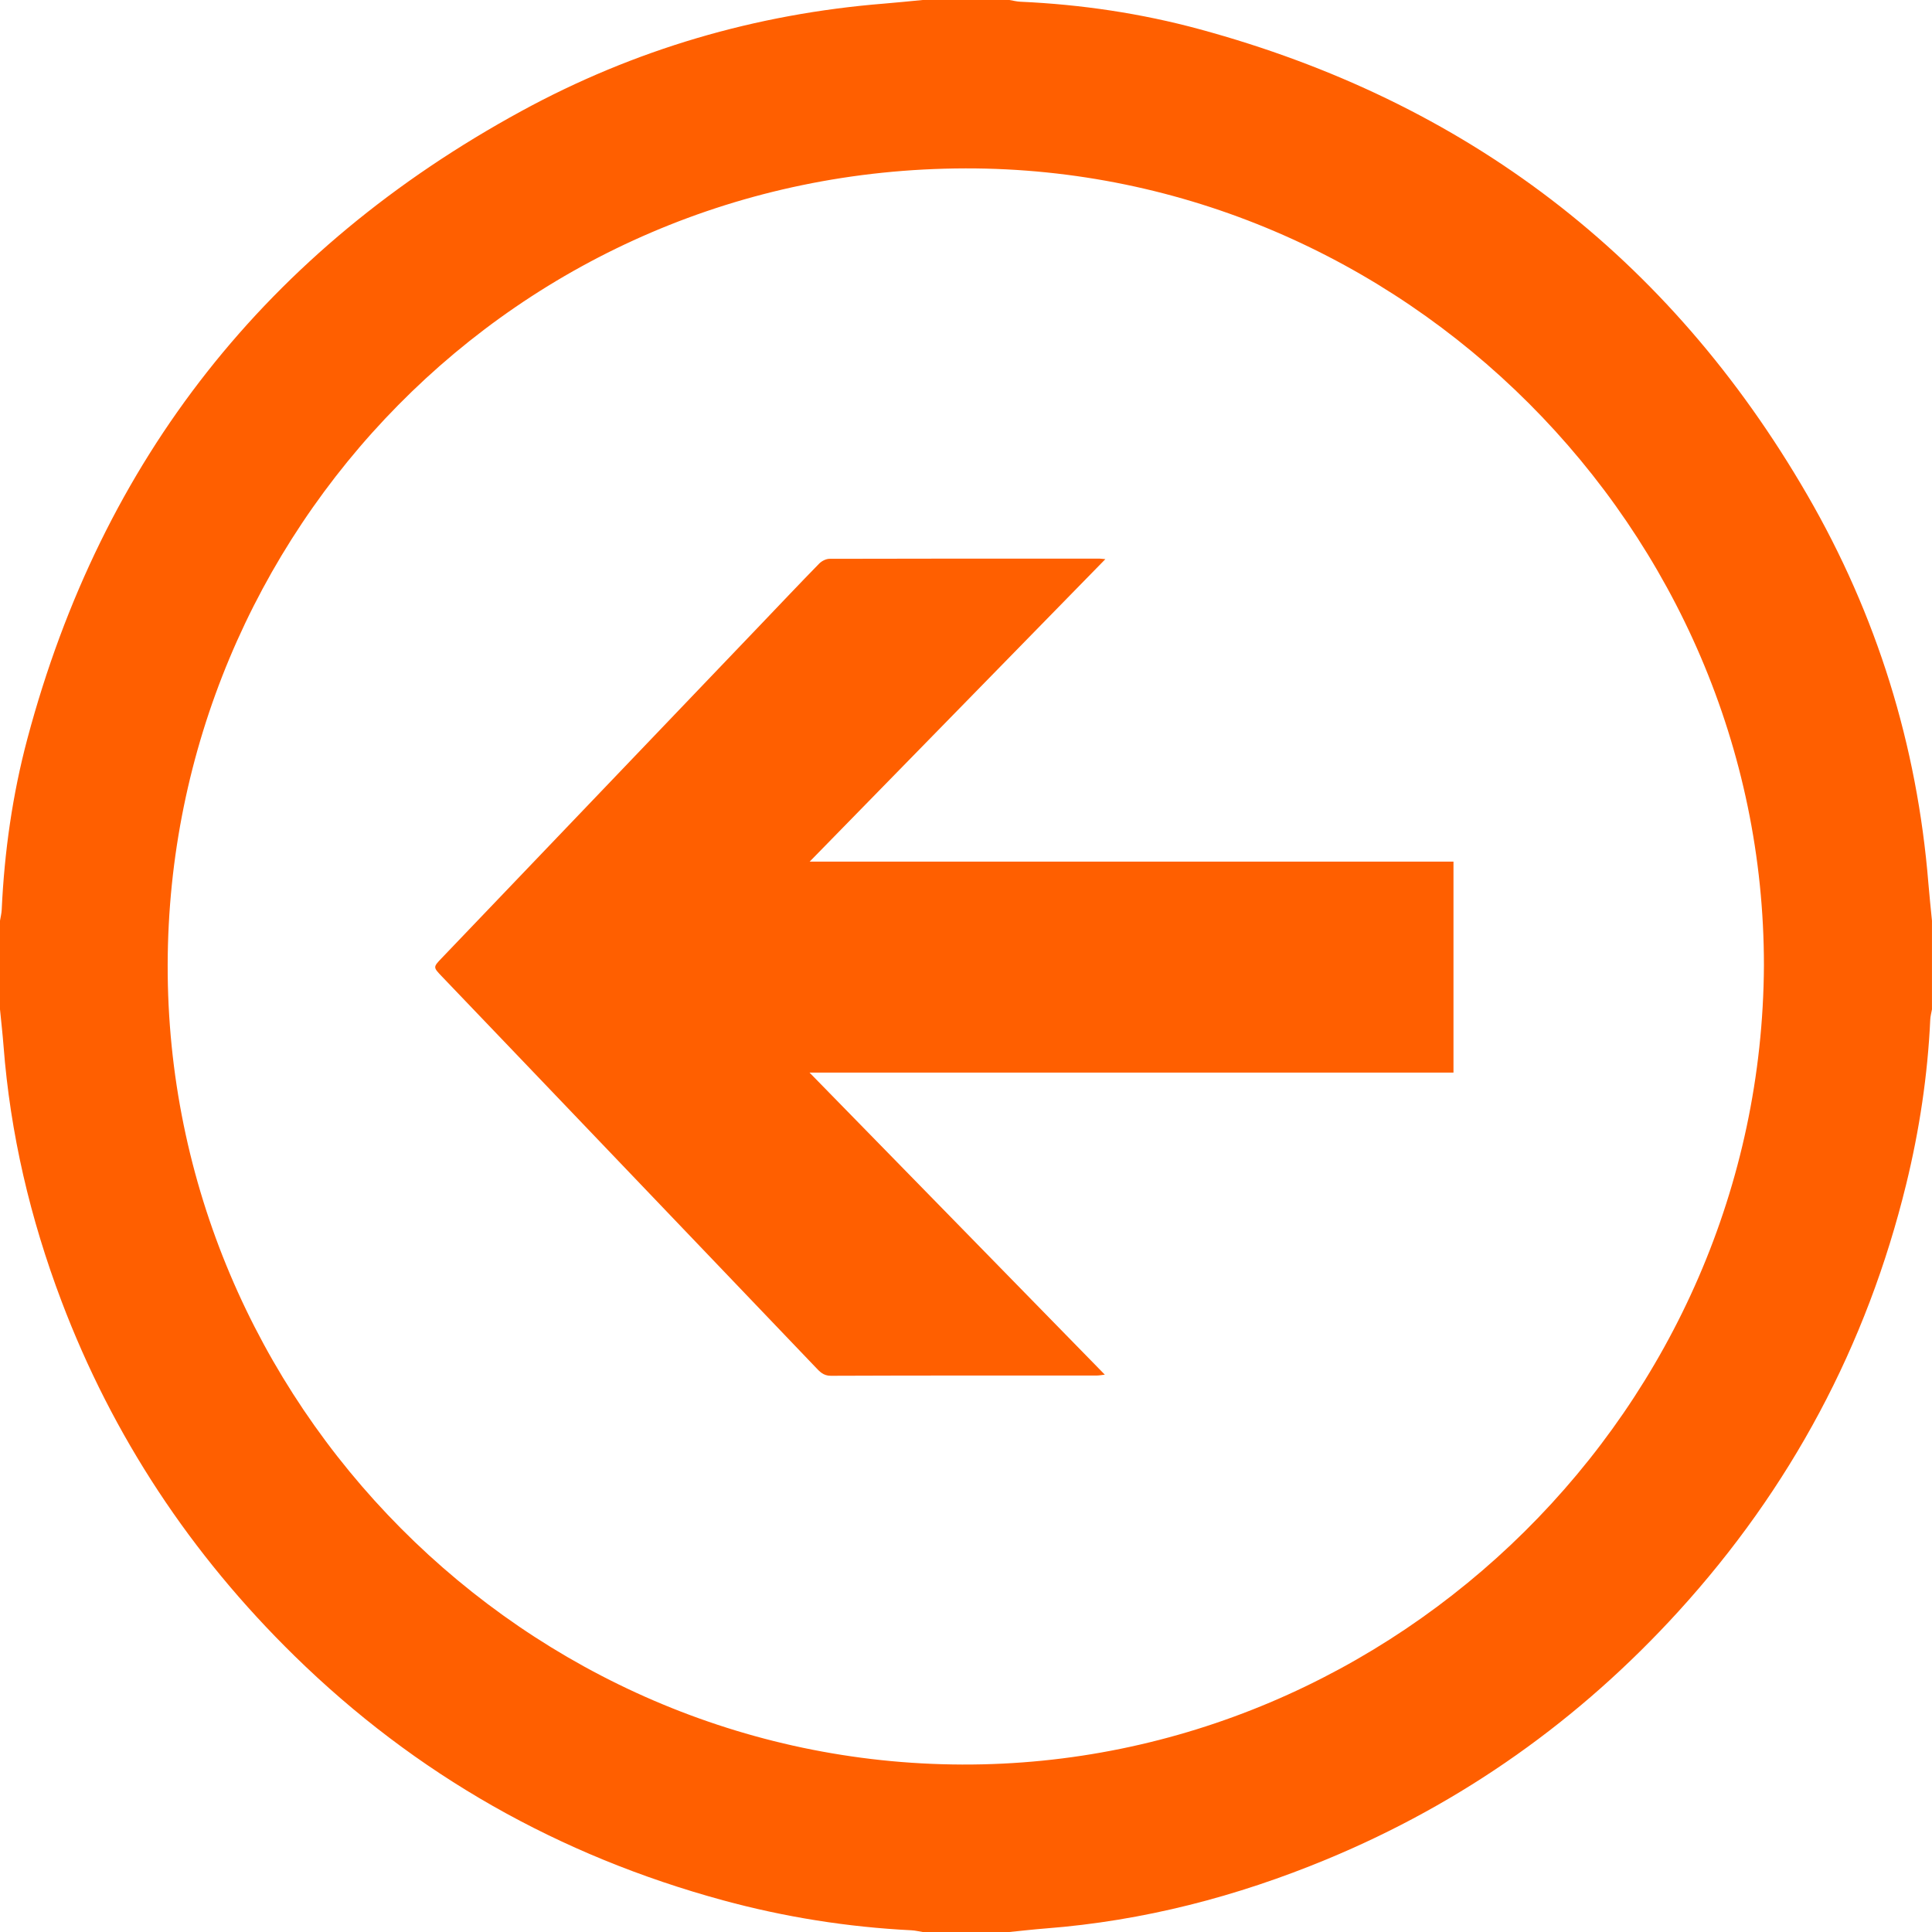 <!-- Generator: Adobe Illustrator 19.0.0, SVG Export Plug-In  -->
<svg version="1.1"
	 xmlns="http://www.w3.org/2000/svg" xmlns:xlink="http://www.w3.org/1999/xlink" xmlns:a="http://ns.adobe.com/AdobeSVGViewerExtensions/3.0/"
	 x="0px" y="0px" width="110.731px" height="110.731px" viewBox="0 0 110.731 110.731"
	 style="enable-background:new 0 0 110.731 110.731;" xml:space="preserve">
<style type="text/css">
	.st0{fill:#FF5F00;}
</style>
<defs>
</defs>
<g id="XMLID_15_">
	<path id="XMLID_17_" class="st0" d="M52.878,0c1.658,0,3.316,0,4.974,0c0.211,0.034,0.421,0.09,0.633,0.099
		c3.481,0.157,6.916,0.666,10.273,1.578c15.243,4.14,26.903,13.009,34.822,26.686c3.985,6.882,6.301,14.325,6.944,22.27
		c0.058,0.713,0.136,1.424,0.205,2.137c0,1.694,0,3.388,0,5.082c-0.034,0.193-0.089,0.385-0.098,0.58
		c-0.147,3.191-0.621,6.336-1.378,9.436c-2.266,9.278-6.636,17.442-13.064,24.498c-5.662,6.215-12.365,10.97-20.137,14.194
		c-5.167,2.143-10.523,3.534-16.113,3.967c-0.697,0.054-1.392,0.135-2.087,0.204c-1.658,0-3.316,0-4.974,0
		c-0.212-0.034-0.423-0.087-0.636-0.098c-3.661-0.183-7.261-0.755-10.797-1.717c-9.397-2.558-17.613-7.196-24.576-14.019
		C10.944,89.091,6.461,82.331,3.521,74.565c-1.787-4.72-2.933-9.587-3.319-14.626C0.148,59.242,0.068,58.548,0,57.852
		c0-1.694,0-3.388,0-5.082c0.034-0.209,0.088-0.418,0.098-0.628c0.153-3.319,0.617-6.599,1.472-9.805
		c4.279-16.042,13.76-28.032,28.313-35.97c6.471-3.53,13.431-5.569,20.797-6.161C51.413,0.147,52.146,0.069,52.878,0z
		 M101.098,55.347c0.022-24.974-20.701-45.744-45.764-45.696C29.57,9.701,9.66,30.547,9.61,55.299
		c-0.051,25.098,20.525,45.752,45.533,45.834C79.992,101.214,100.966,80.68,101.098,55.347z"/>
	<path id="XMLID_16_" class="st0" d="M63.353,32.047c-5.661,5.791-11.255,11.513-16.946,17.335c12.378,0,24.617,0,36.898,0
		c0,4.048,0,8.036,0,12.093c-12.253,0-24.493,0-36.908,0c5.702,5.832,11.284,11.543,16.924,17.312
		c-0.196,0.023-0.325,0.05-0.454,0.05c-5.081,0.002-10.163-0.006-15.244,0.015c-0.44,0.002-0.647-0.245-0.89-0.499
		c-5.404-5.651-10.807-11.305-16.21-16.957c-1.731-1.81-3.462-3.62-5.194-5.429c-0.509-0.532-0.512-0.533-0.014-1.053
		c6.102-6.381,12.204-12.76,18.306-19.141c1.108-1.159,2.209-2.325,3.33-3.471c0.144-0.147,0.391-0.273,0.591-0.274
		c5.153-0.015,10.307-0.012,15.46-0.011C63.084,32.018,63.166,32.031,63.353,32.047z"/>
</g>
</svg>